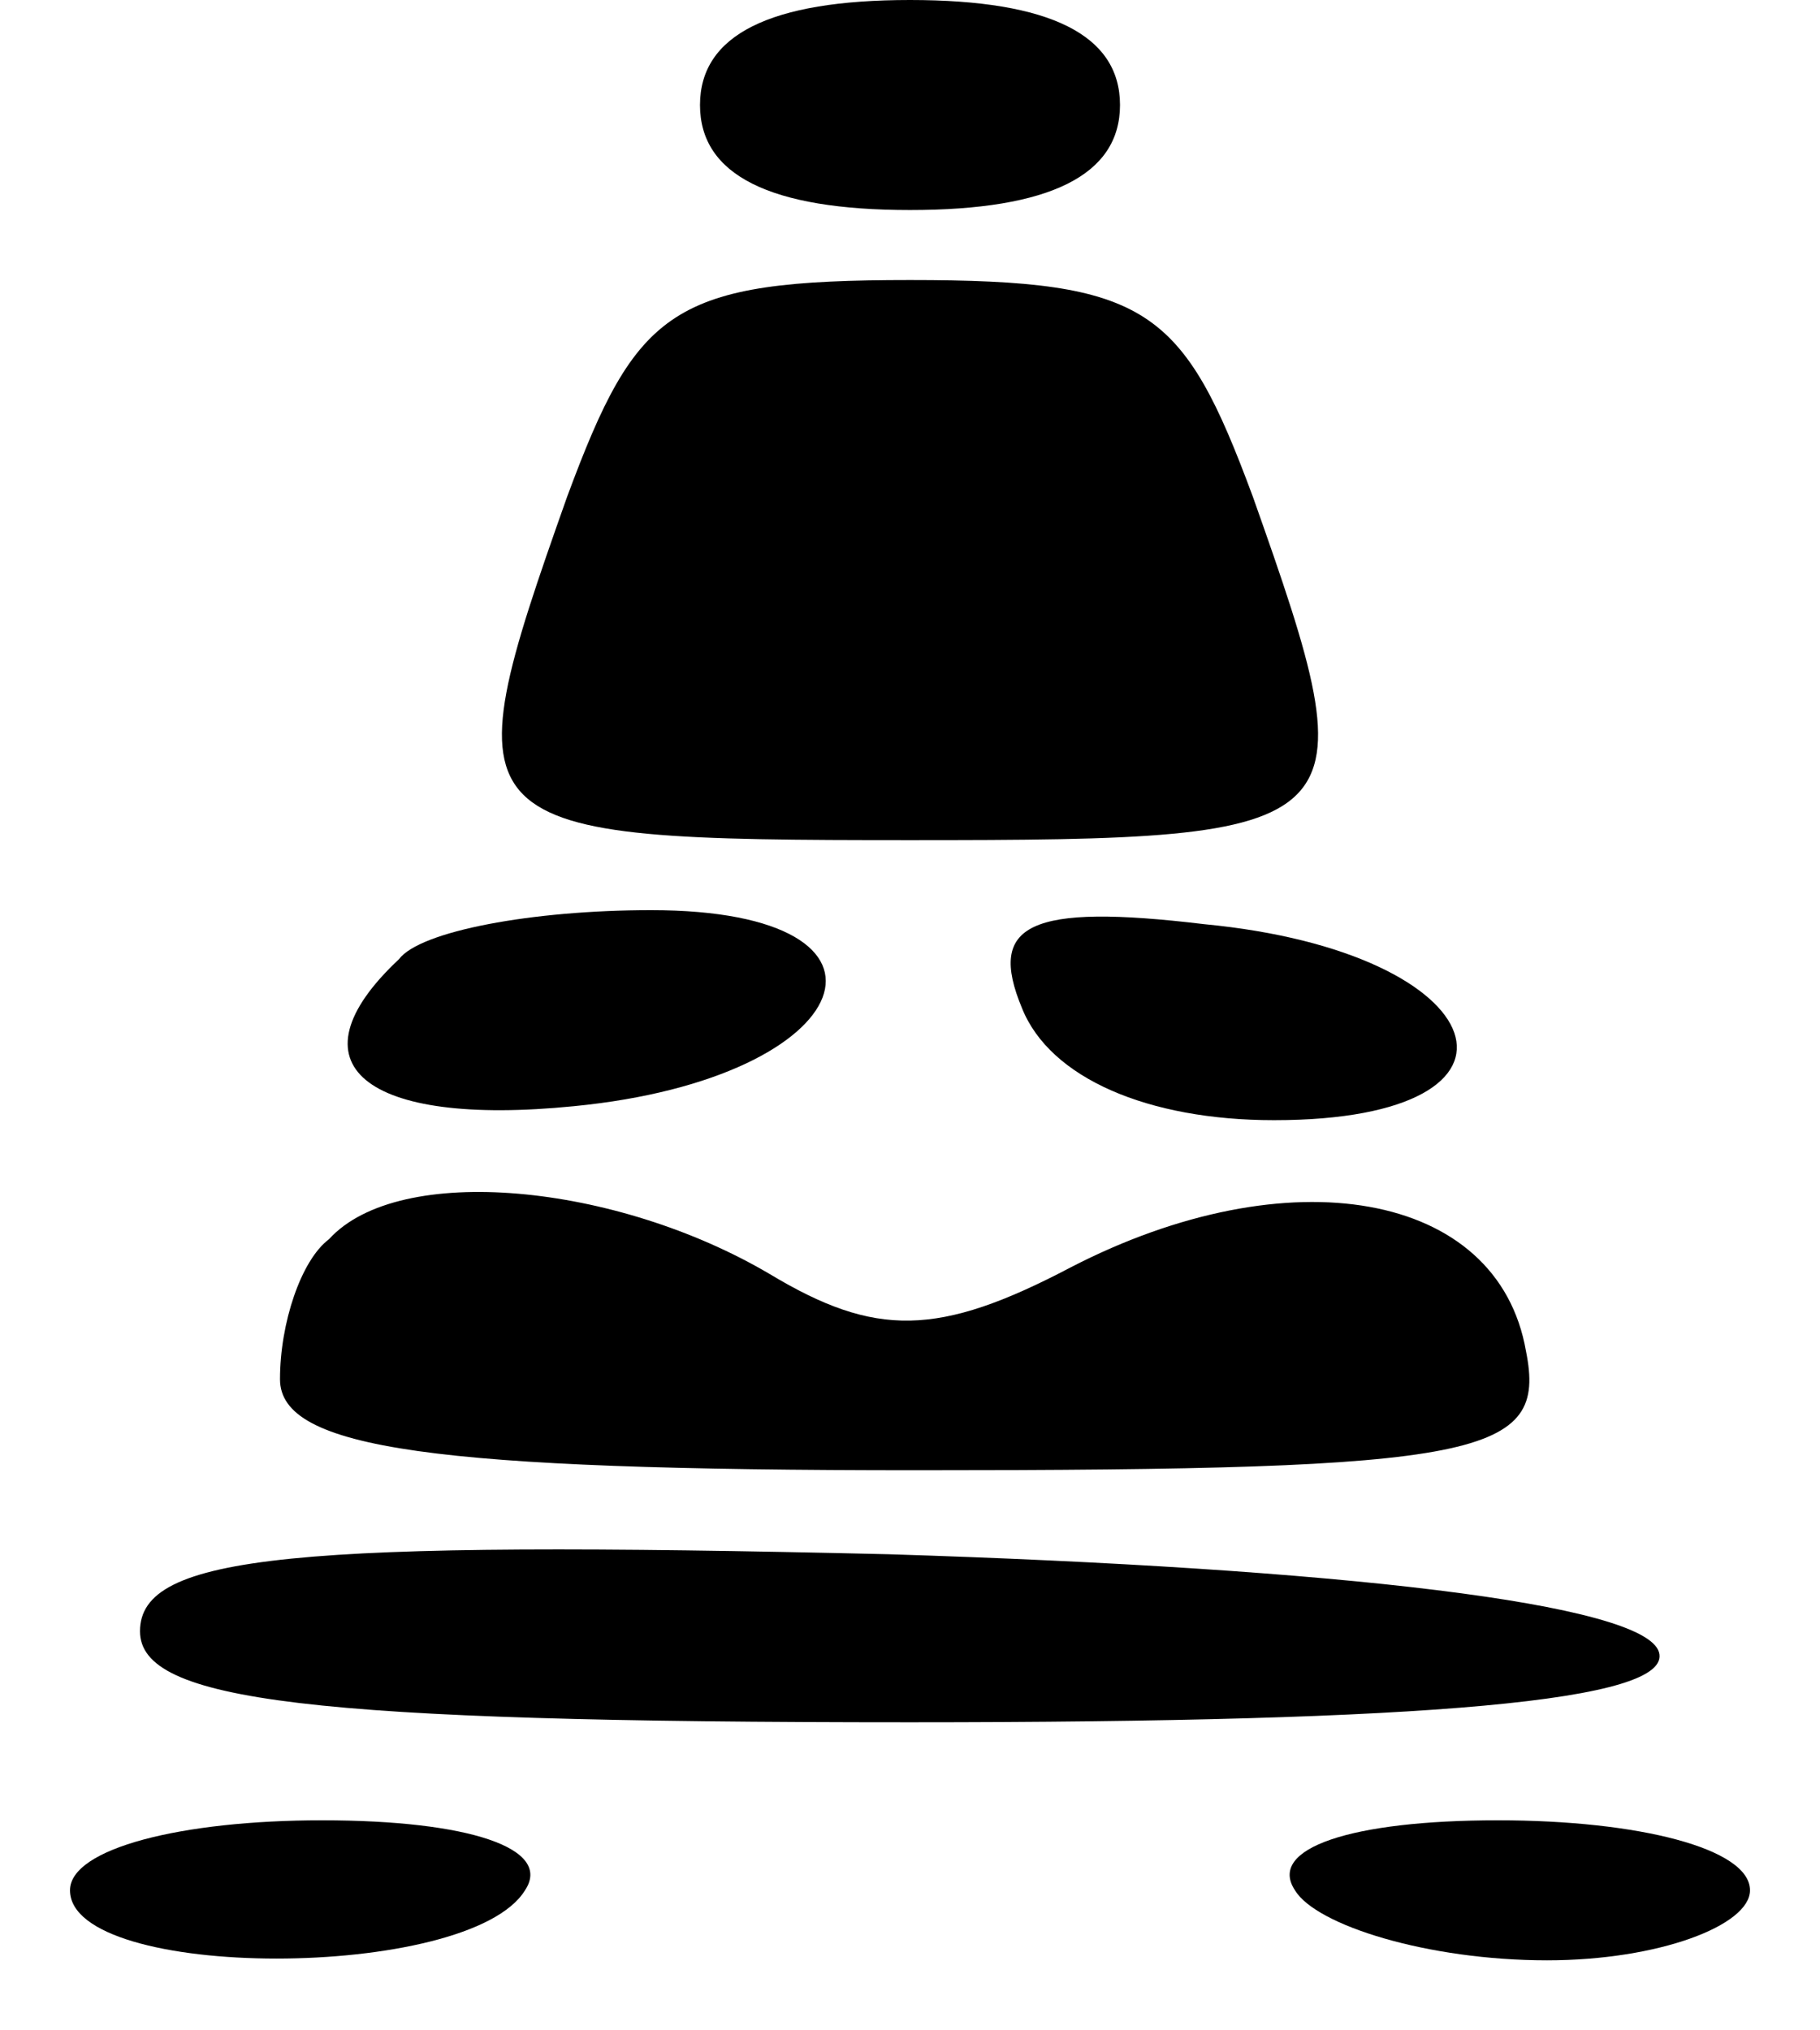<?xml version="1.0" standalone="no"?>
<!DOCTYPE svg PUBLIC "-//W3C//DTD SVG 20010904//EN"
 "http://www.w3.org/TR/2001/REC-SVG-20010904/DTD/svg10.dtd">
<svg version="1.0" xmlns="http://www.w3.org/2000/svg"
 width="26pt" height="29pt" viewBox="0 0 26 29"
 preserveAspectRatio="xMidYMid meet">

<g transform="translate(0,29) scale(0.1,-0.1)"
fill="#000000" stroke="none">
<path d="M100 275 c0 -10 10 -15 30 -15 20 0 30 5 30 15 0 10 -10 15 -30 15
-20 0 -30 -5 -30 -15z"/>
<path d="M81 219 c-17 -48 -16 -49 49 -49 65 0 66 1 49 49 -10 27 -15 31 -49
31 -34 0 -39 -4 -49 -31z"/>
<path d="M57 153 c-16 -15 -5 -24 25 -21 41 4 50 28 11 28 -17 0 -33 -3 -36
-7z"/>
<path d="M146 146 c4 -10 18 -16 36 -16 40 0 32 24 -10 28 -25 3 -31 0 -26
-12z"/>
<path d="M47 113 c-4 -3 -7 -12 -7 -20 0 -10 22 -13 91 -13 81 0 90 2 87 17
-4 23 -34 28 -65 12 -19 -10 -28 -10 -43 -1 -22 13 -53 16 -63 5z"/>
<path d="M20 57 c0 -10 24 -13 110 -13 74 0 109 3 107 10 -2 7 -46 12 -110 14
-85 2 -107 0 -107 -11z"/>
<path d="M10 20 c0 -13 57 -13 65 0 4 6 -8 10 -29 10 -20 0 -36 -4 -36 -10z"/>
<path d="M185 20 c3 -5 19 -10 36 -10 16 0 29 5 29 10 0 6 -16 10 -36 10 -21
0 -33 -4 -29 -10z"/>
</g>
</svg>

